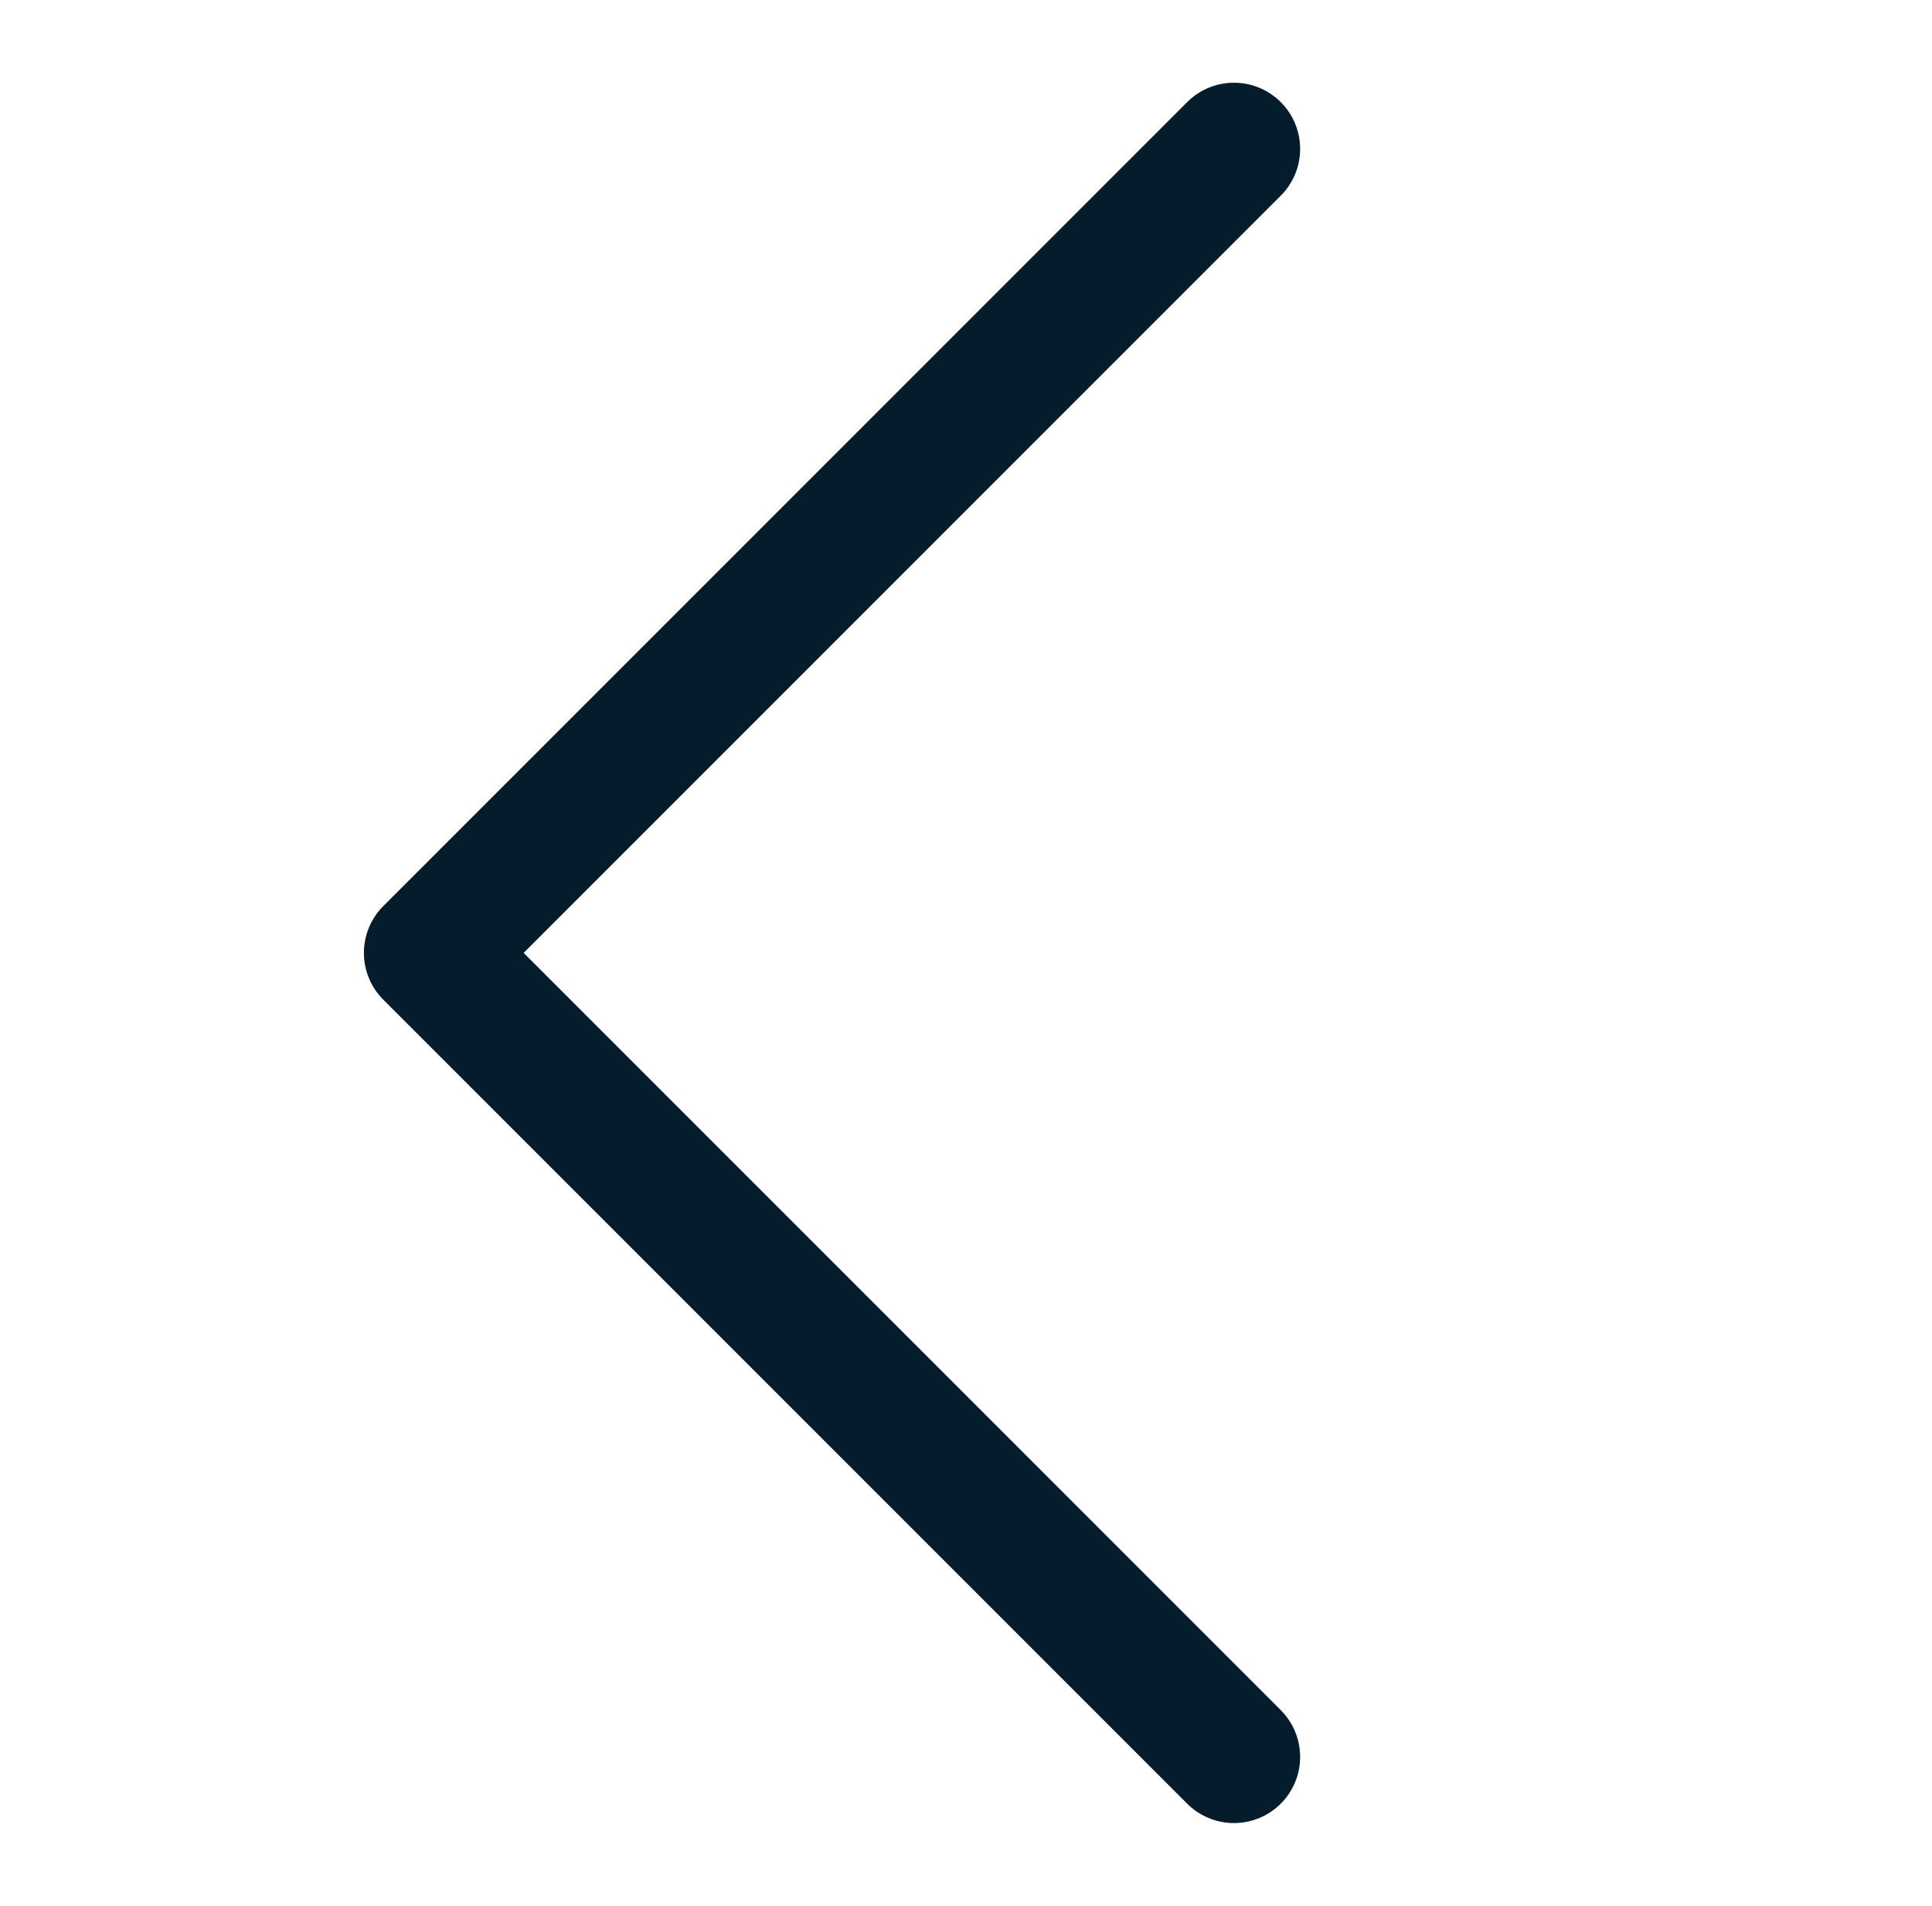 <svg width="73" height="72" viewBox="0 0 73 72" fill="none" xmlns="http://www.w3.org/2000/svg">
<path d="M46.625 66.374L16.25 35.999L46.625 5.625" stroke="#051C2C" stroke-width="5" stroke-linecap="round" stroke-linejoin="round"/>
</svg>
